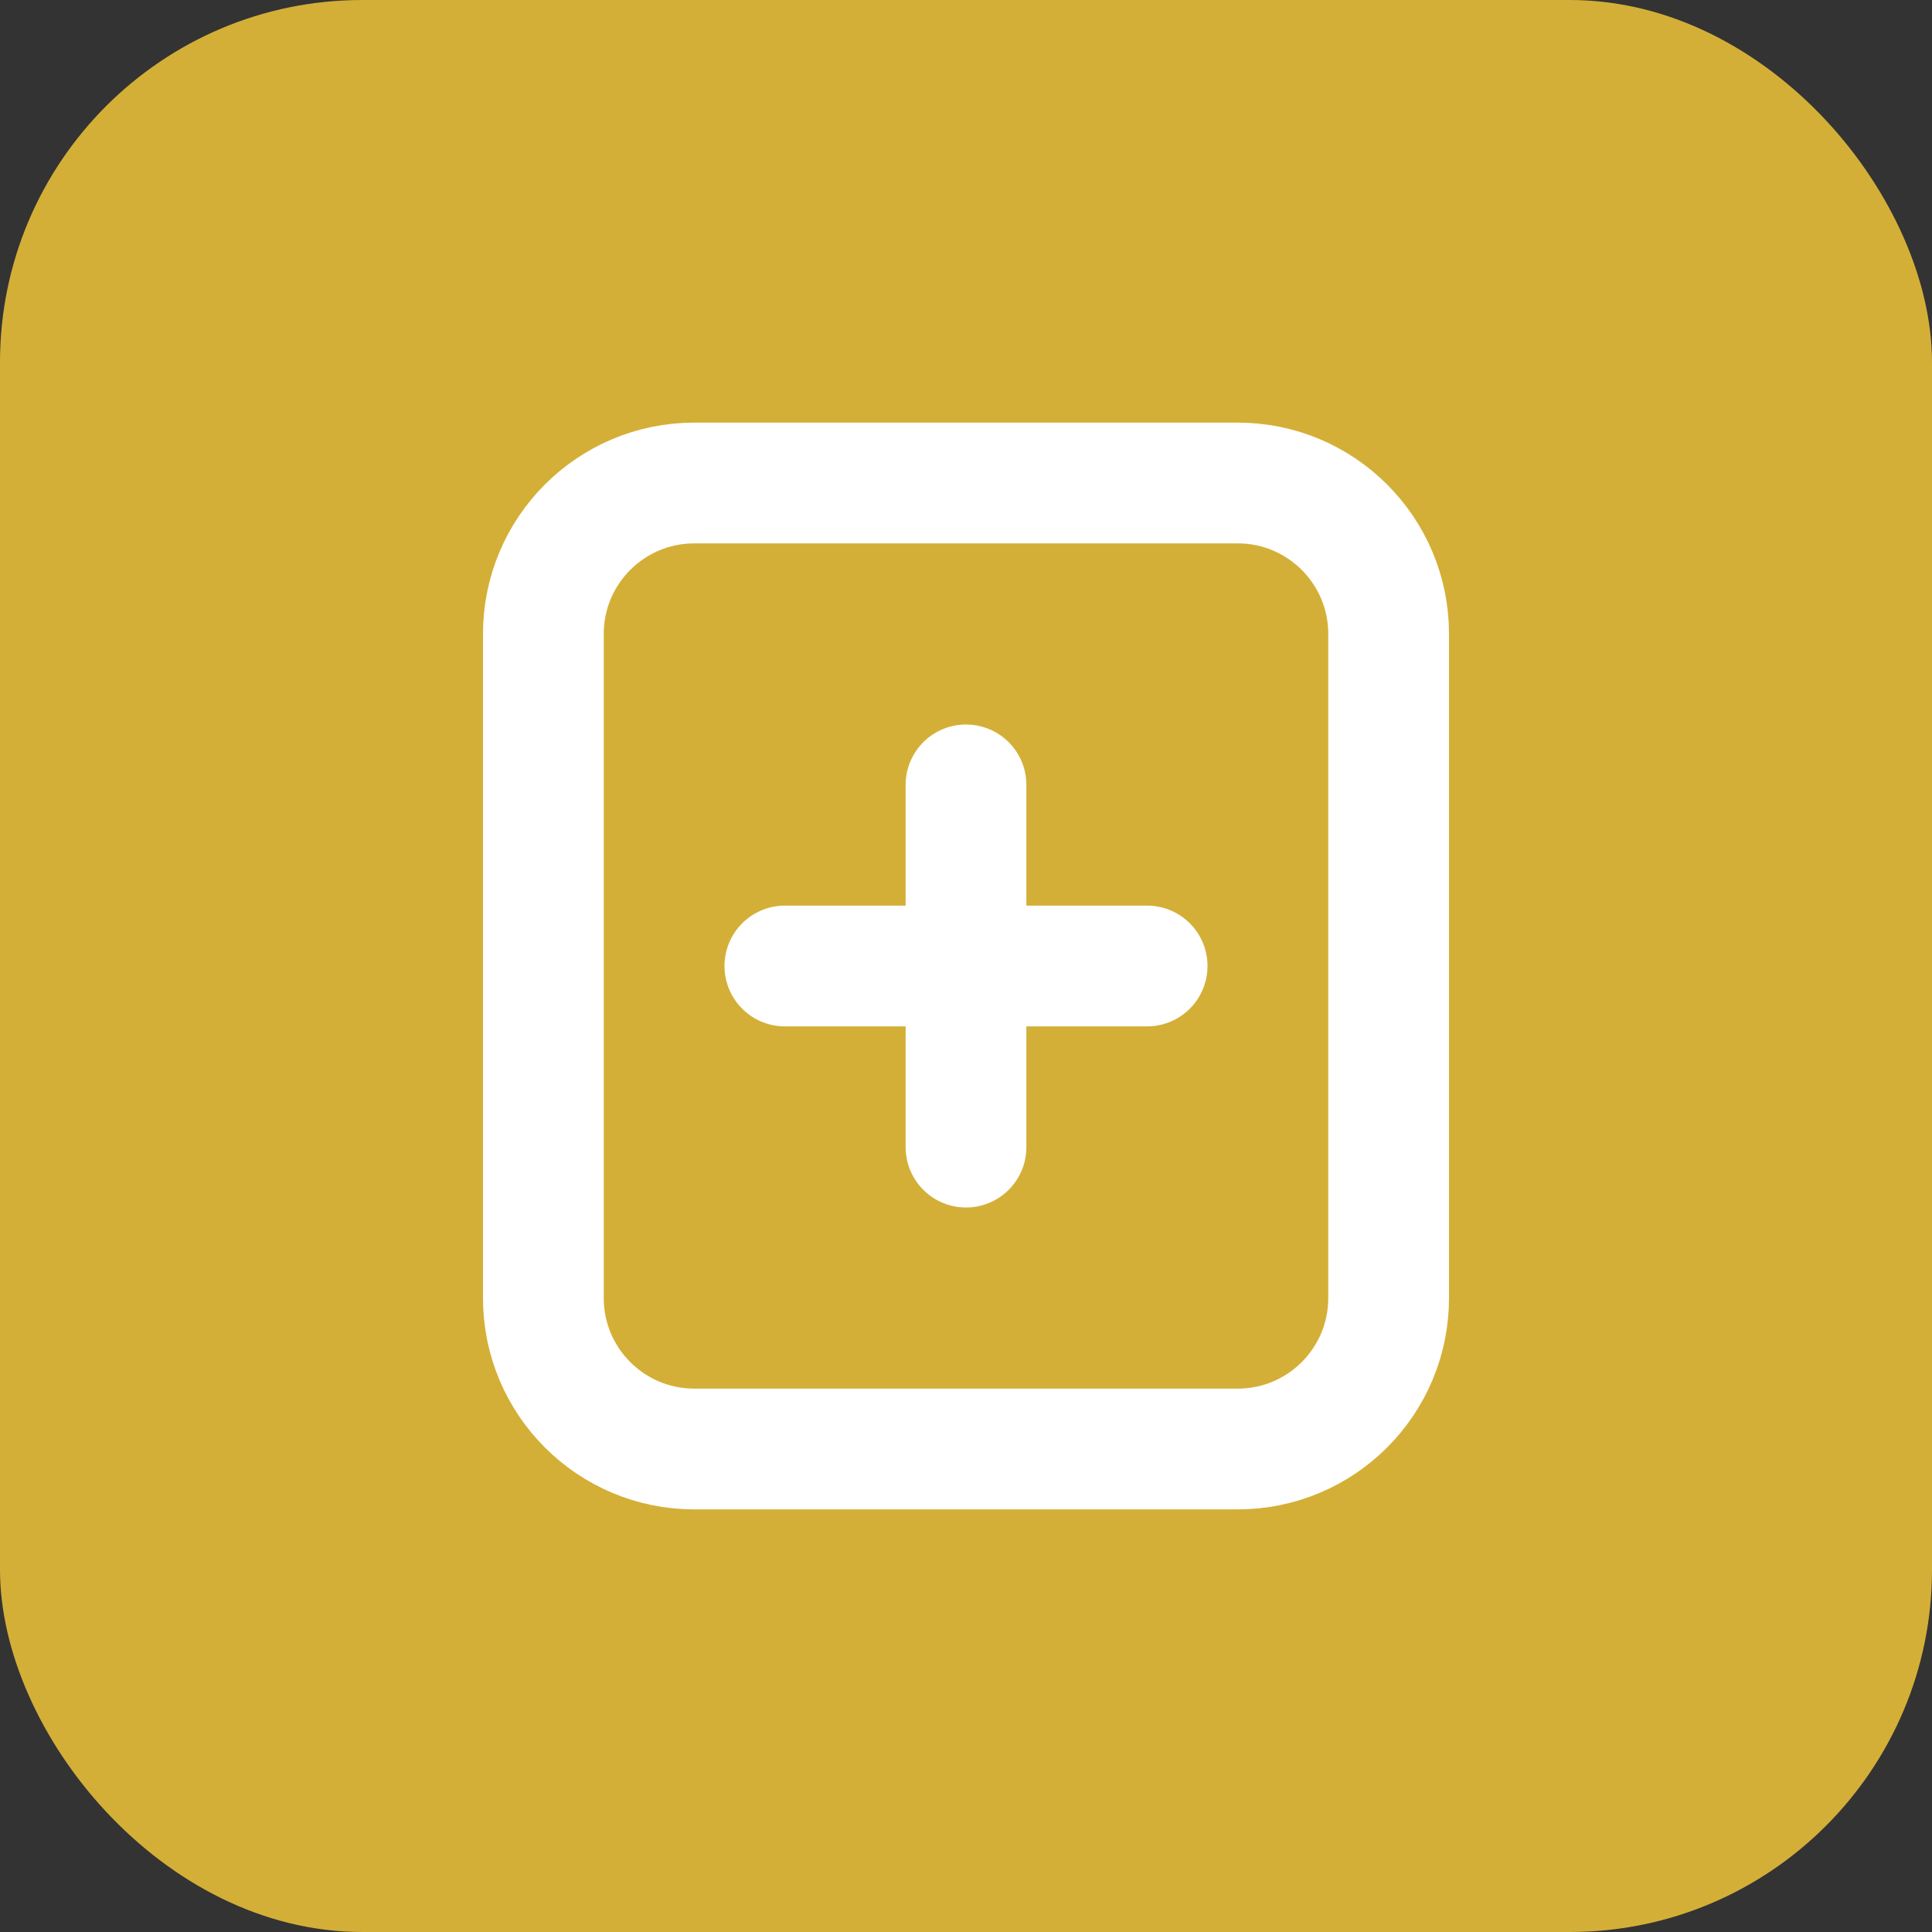 <svg width="32" height="32" viewBox="0 0 32 32" fill="none" xmlns="http://www.w3.org/2000/svg">
  <rect x="0" y="0" width="32" height="32" fill="#333333" stroke="none"/>
  <rect width="32" height="32" rx="6" fill="#D4AF37"/>
  <path d="M9 10.5C9 9.119 10.119 8 11.5 8H20.5C21.881 8 23 9.119 23 10.5V21.5C23 22.881 21.881 24 20.5 24H11.5C10.119 24 9 22.881 9 21.5V10.5Z" stroke="white" stroke-width="2"/>
  <path d="M13 16H19" stroke="white" stroke-width="2" stroke-linecap="round"/>
  <path d="M16 13L16 19" stroke="white" stroke-width="2" stroke-linecap="round"/>
</svg>